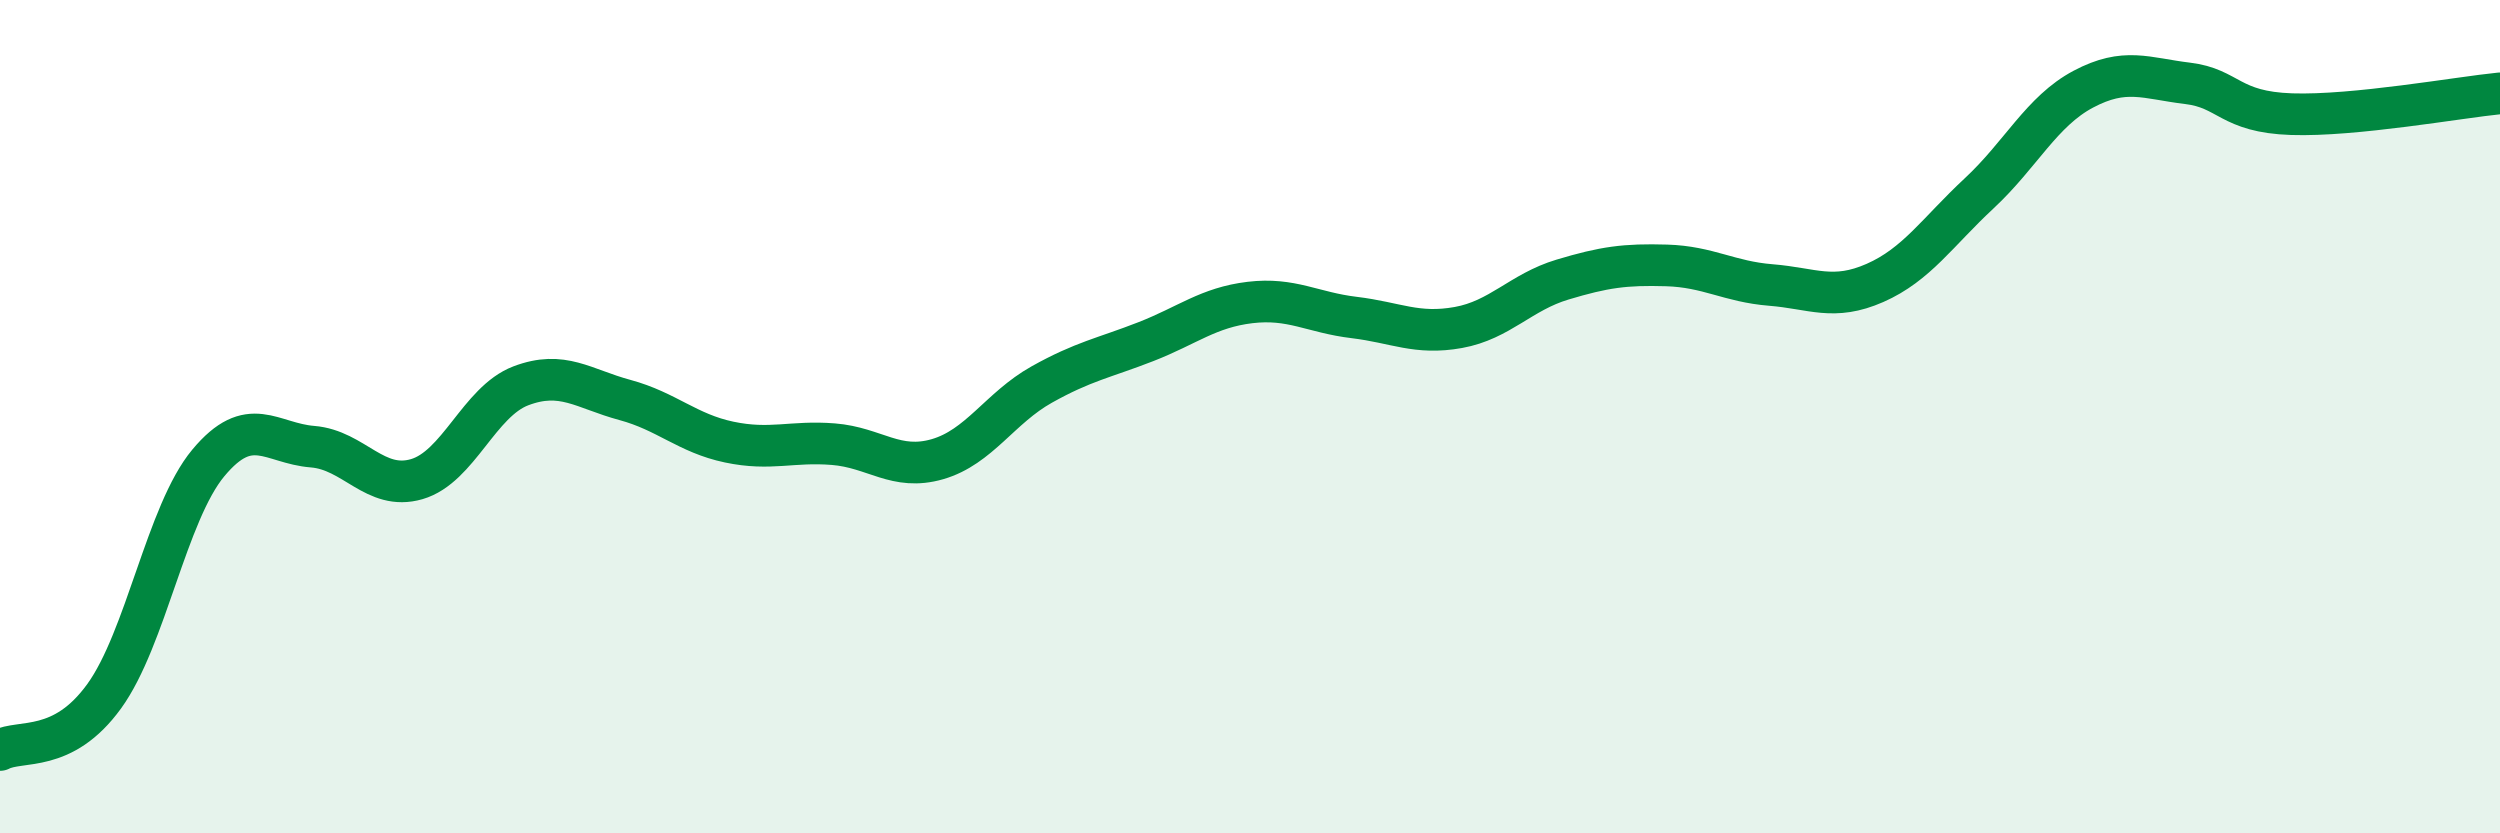 
    <svg width="60" height="20" viewBox="0 0 60 20" xmlns="http://www.w3.org/2000/svg">
      <path
        d="M 0,18 C 0.5,17.74 1.5,18.09 2.5,16.71 C 3.5,15.33 4,12.31 5,11.11 C 6,9.91 6.5,10.64 7.5,10.72 C 8.5,10.8 9,11.79 10,11.5 C 11,11.21 11.5,9.64 12.5,9.26 C 13.5,8.88 14,9.33 15,9.6 C 16,9.87 16.5,10.4 17.5,10.61 C 18.5,10.82 19,10.58 20,10.66 C 21,10.74 21.5,11.31 22.5,11.02 C 23.5,10.73 24,9.79 25,9.23 C 26,8.67 26.5,8.59 27.5,8.2 C 28.5,7.81 29,7.38 30,7.26 C 31,7.14 31.5,7.5 32.5,7.62 C 33.5,7.74 34,8.04 35,7.86 C 36,7.68 36.5,7.01 37.5,6.71 C 38.5,6.41 39,6.34 40,6.37 C 41,6.4 41.5,6.76 42.5,6.84 C 43.5,6.92 44,7.23 45,6.79 C 46,6.35 46.5,5.57 47.5,4.64 C 48.5,3.71 49,2.67 50,2.14 C 51,1.61 51.5,1.88 52.5,2 C 53.5,2.12 53.5,2.69 55,2.74 C 56.5,2.79 59,2.34 60,2.24L60 20L0 20Z"
        fill="#008740"
        opacity="0.1"
        stroke-linecap="round"
        stroke-linejoin="round"
      />
      <path
        d="M 0,18 C 0.5,17.74 1.5,18.09 2.5,16.71 C 3.5,15.33 4,12.31 5,11.11 C 6,9.91 6.5,10.64 7.5,10.72 C 8.5,10.8 9,11.79 10,11.5 C 11,11.21 11.5,9.64 12.5,9.26 C 13.5,8.88 14,9.33 15,9.6 C 16,9.87 16.5,10.4 17.5,10.61 C 18.5,10.82 19,10.58 20,10.66 C 21,10.74 21.5,11.31 22.5,11.02 C 23.5,10.73 24,9.79 25,9.23 C 26,8.67 26.5,8.59 27.5,8.2 C 28.5,7.81 29,7.38 30,7.26 C 31,7.14 31.5,7.5 32.5,7.62 C 33.5,7.74 34,8.04 35,7.86 C 36,7.68 36.5,7.01 37.5,6.71 C 38.5,6.41 39,6.34 40,6.37 C 41,6.4 41.5,6.76 42.5,6.84 C 43.5,6.92 44,7.23 45,6.79 C 46,6.35 46.5,5.57 47.5,4.64 C 48.5,3.71 49,2.67 50,2.14 C 51,1.61 51.5,1.88 52.5,2 C 53.5,2.12 53.5,2.69 55,2.74 C 56.5,2.79 59,2.34 60,2.24"
        stroke="#008740"
        stroke-width="1"
        fill="none"
        stroke-linecap="round"
        stroke-linejoin="round"
      />
    </svg>
  